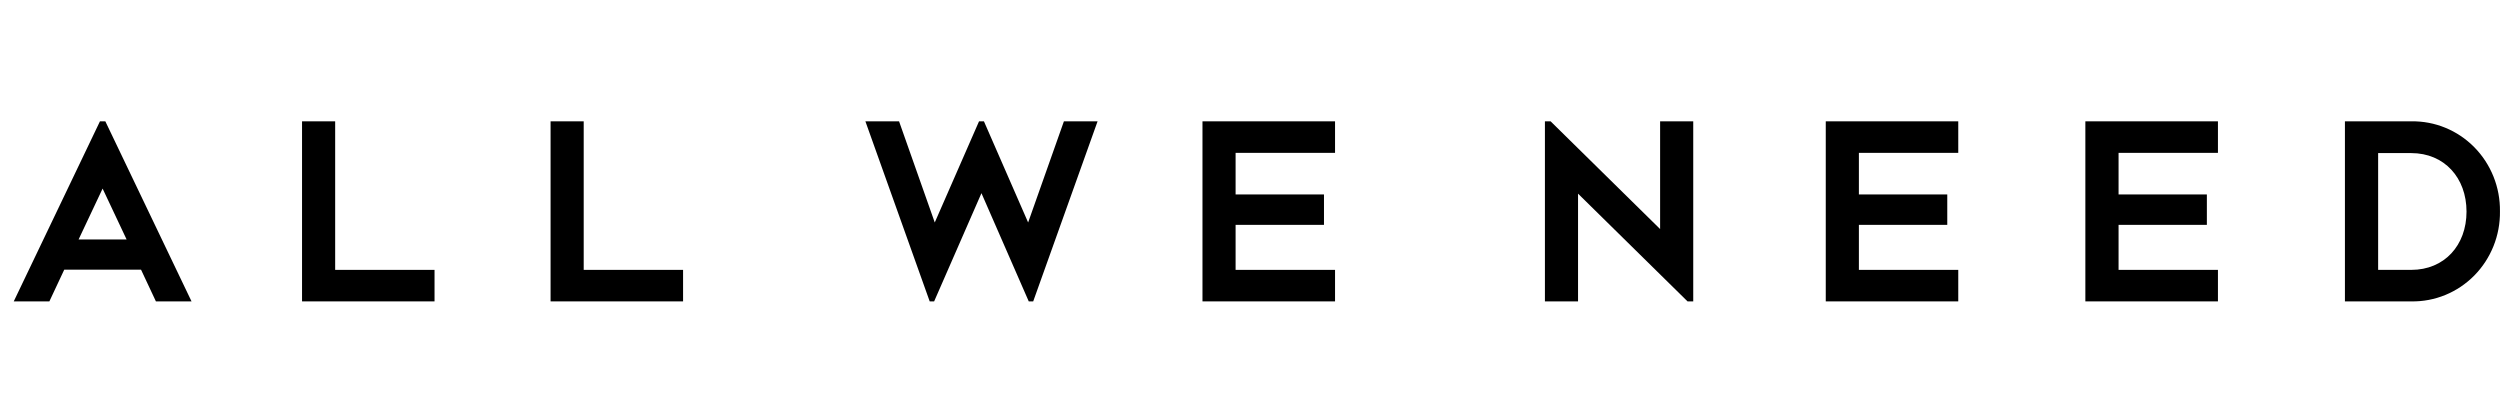 <svg width="240" height="40" viewBox="0 0 240 40" fill="none" xmlns="http://www.w3.org/2000/svg">
<path fill-rule="evenodd" clip-rule="evenodd" d="M32.176 11.648H28.996V28.933H41.715V25.908H32.176V11.648Z" fill="#2C2C2C" style="fill:#2C2C2C;fill:color(display-p3 0.172 0.172 0.172);fill-opacity:1;"/>
<path fill-rule="evenodd" clip-rule="evenodd" d="M115.438 11.648V28.933H128.164V25.908H118.617V21.586H127.102V18.667H118.617V14.674H128.164V11.648H115.438Z" fill="#2C2C2C" style="fill:#2C2C2C;fill:color(display-p3 0.172 0.172 0.172);fill-opacity:1;"/>
<path fill-rule="evenodd" clip-rule="evenodd" d="M98.7 21.358L94.458 11.648H93.987L89.737 21.358L86.31 11.648H83.078L89.251 28.933H89.393H89.543H89.677L94.219 18.545L98.76 28.933H98.895H99.044H99.187L105.367 11.648H102.135L98.7 21.358Z" fill="#2C2C2C" style="fill:#2C2C2C;fill:color(display-p3 0.172 0.172 0.172);fill-opacity:1;"/>
<path d="M9.595 11.648L1.32 28.933H4.74L6.169 25.885H13.538L14.967 28.933H18.387L10.112 11.648H9.595ZM7.545 22.989L9.85 18.103L12.154 22.989H7.545Z" fill="#2C2C2C" style="fill:#2C2C2C;fill:color(display-p3 0.172 0.172 0.172);fill-opacity:1;"/>
<path fill-rule="evenodd" clip-rule="evenodd" d="M56.035 11.648H52.855V28.933H65.575V25.908H56.035V11.648Z" fill="#2C2C2C" style="fill:#2C2C2C;fill:color(display-p3 0.172 0.172 0.172);fill-opacity:1;"/>
<path fill-rule="evenodd" clip-rule="evenodd" d="M159.371 21.99L148.859 11.648H148.312V28.933H151.492V18.591L162.004 28.933H162.551V11.648H159.371V21.99Z" fill="#2C2C2C" style="fill:#2C2C2C;fill:color(display-p3 0.172 0.172 0.172);fill-opacity:1;"/>
<path fill-rule="evenodd" clip-rule="evenodd" d="M175.273 11.648V28.933H187.993V25.908H178.453V21.586H186.938V18.667H178.453V14.674H187.993V11.648H175.273Z" fill="#2C2C2C" style="fill:#2C2C2C;fill:color(display-p3 0.172 0.172 0.172);fill-opacity:1;"/>
<path fill-rule="evenodd" clip-rule="evenodd" d="M200.195 11.648V28.933H212.922V25.908H203.382V21.586H211.859V18.667H203.382V14.674H212.922V11.648H200.195Z" fill="#2C2C2C" style="fill:#2C2C2C;fill:color(display-p3 0.172 0.172 0.172);fill-opacity:1;"/>
<path d="M231.481 11.648H225.113V28.934H231.481C233.745 28.973 235.929 28.076 237.534 26.448C239.138 24.819 240.026 22.598 239.996 20.291C240.026 17.984 239.138 15.763 237.534 14.134C235.929 12.505 233.745 11.609 231.481 11.648ZM231.481 25.908H228.301V14.697H231.481C234.662 14.697 236.786 17.075 236.786 20.314C236.786 23.553 234.662 25.908 231.481 25.908Z" fill="#2C2C2C" style="fill:#2C2C2C;fill:color(display-p3 0.172 0.172 0.172);fill-opacity:1;"/>
</svg>
